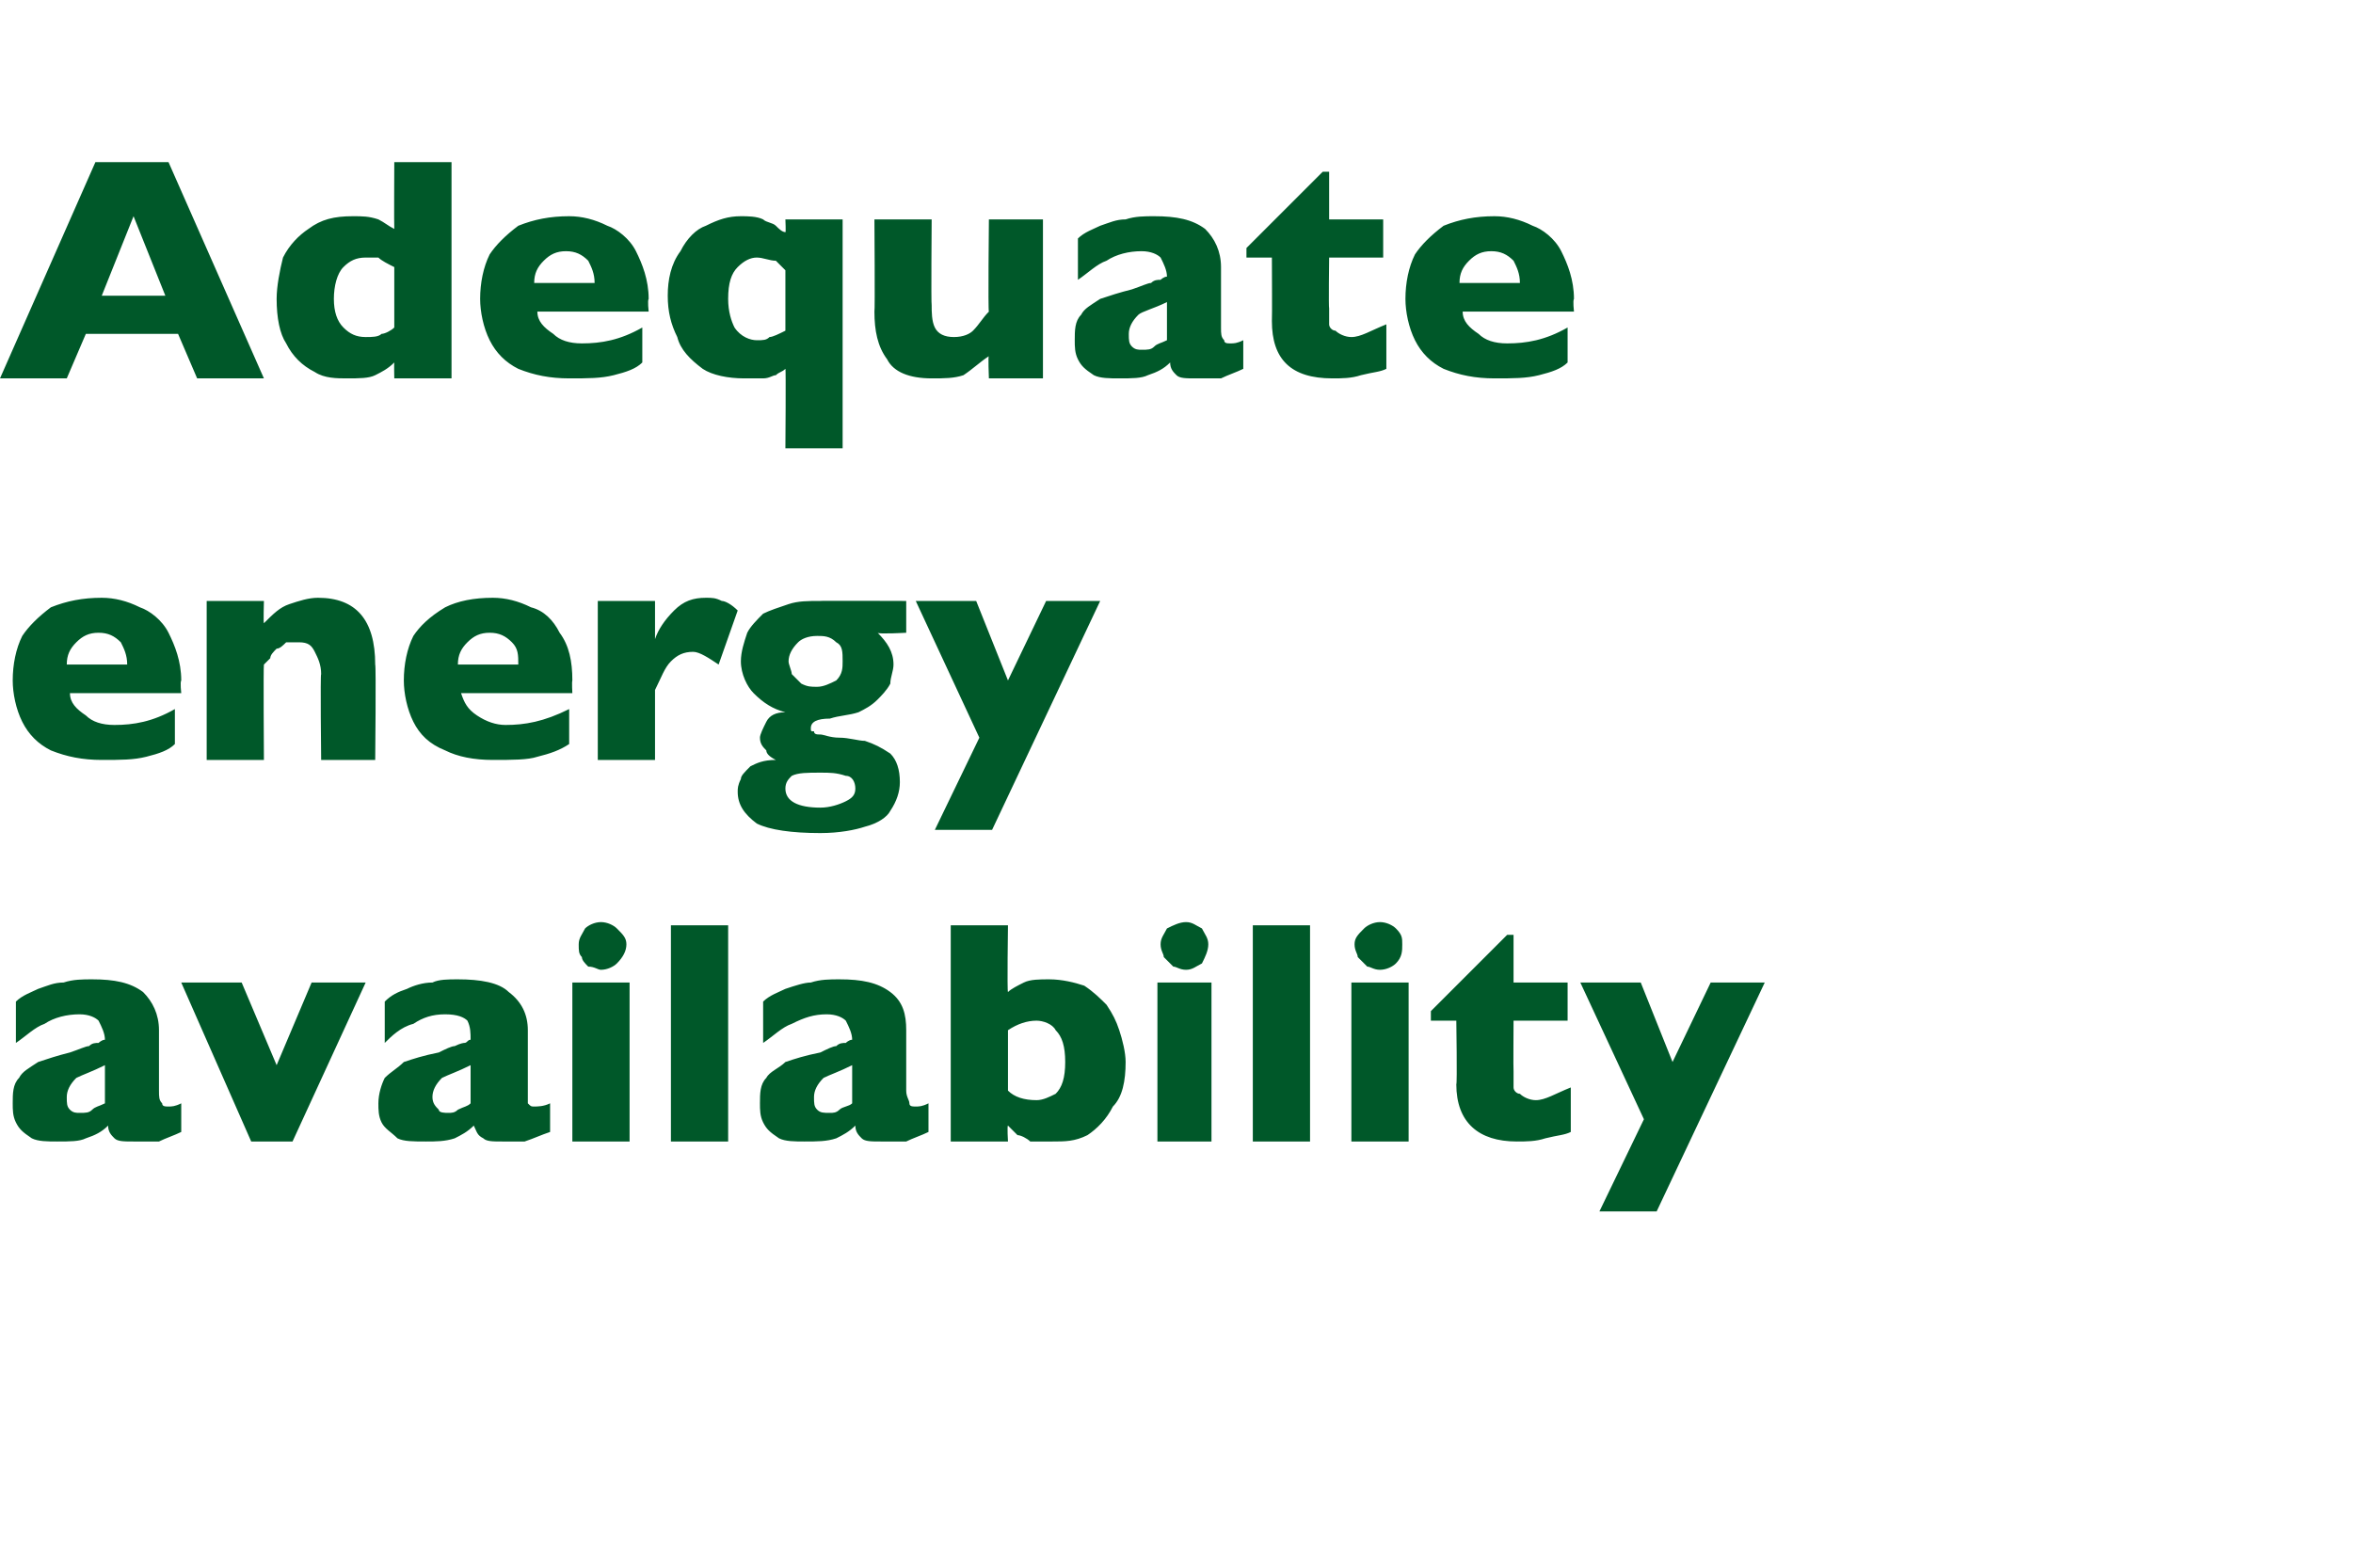 <?xml version="1.0" standalone="no"?><!DOCTYPE svg PUBLIC "-//W3C//DTD SVG 1.1//EN" "http://www.w3.org/Graphics/SVG/1.1/DTD/svg11.dtd"><svg xmlns="http://www.w3.org/2000/svg" version="1.1" width="74px" height="49.3px" viewBox="0 -5 74 49.3" style="top:-5px">  <desc>Adequate energy availability</desc>  <defs/>  <g id="Polygon182944">    <path d="M 5.7 30.6 C 5.5 30.7 5.2 30.8 5 30.9 C 4.8 30.9 4.5 30.9 4.2 30.9 C 3.9 30.9 3.7 30.9 3.6 30.8 C 3.5 30.7 3.4 30.6 3.4 30.4 C 3.2 30.6 3 30.7 2.7 30.8 C 2.5 30.9 2.2 30.9 1.8 30.9 C 1.5 30.9 1.2 30.9 1 30.8 C 0.7 30.6 0.6 30.5 0.5 30.3 C 0.4 30.1 0.4 29.9 0.4 29.7 C 0.4 29.4 0.4 29.1 0.6 28.9 C 0.7 28.7 0.9 28.6 1.2 28.4 C 1.5 28.3 1.8 28.2 2.2 28.1 C 2.5 28 2.7 27.9 2.8 27.9 C 2.9 27.8 3 27.8 3.1 27.8 C 3.1 27.8 3.2 27.7 3.3 27.7 C 3.3 27.5 3.2 27.3 3.1 27.1 C 3 27 2.8 26.9 2.5 26.9 C 2.1 26.9 1.7 27 1.4 27.2 C 1.1 27.3 0.8 27.6 0.5 27.8 C 0.5 27.8 0.5 26.5 0.5 26.5 C 0.7 26.3 1 26.2 1.2 26.1 C 1.5 26 1.7 25.9 2 25.9 C 2.3 25.8 2.6 25.8 2.9 25.8 C 3.6 25.8 4.1 25.9 4.5 26.2 C 4.8 26.5 5 26.9 5 27.4 C 5 27.4 5 29.3 5 29.3 C 5 29.5 5 29.6 5.1 29.7 C 5.1 29.8 5.2 29.8 5.3 29.8 C 5.4 29.8 5.5 29.8 5.7 29.7 C 5.7 29.7 5.7 30.6 5.7 30.6 Z M 3.3 29.7 C 3.3 29.7 3.3 28.5 3.3 28.5 C 2.9 28.7 2.6 28.8 2.4 28.9 C 2.2 29.1 2.1 29.3 2.1 29.5 C 2.1 29.7 2.1 29.8 2.2 29.9 C 2.3 30 2.4 30 2.5 30 C 2.7 30 2.8 30 2.9 29.9 C 3 29.8 3.1 29.8 3.3 29.7 Z M 11.5 25.9 L 9.2 30.9 L 7.9 30.9 L 5.7 25.9 L 7.6 25.9 L 8.7 28.5 L 9.8 25.9 L 11.5 25.9 Z M 17.3 30.6 C 17 30.7 16.8 30.8 16.5 30.9 C 16.3 30.9 16.1 30.9 15.8 30.9 C 15.5 30.9 15.3 30.9 15.2 30.8 C 15 30.7 15 30.6 14.9 30.4 C 14.7 30.6 14.5 30.7 14.3 30.8 C 14 30.9 13.7 30.9 13.4 30.9 C 13 30.9 12.7 30.9 12.5 30.8 C 12.3 30.6 12.1 30.5 12 30.3 C 11.9 30.1 11.9 29.9 11.9 29.7 C 11.9 29.4 12 29.1 12.1 28.9 C 12.3 28.7 12.5 28.6 12.7 28.4 C 13 28.3 13.3 28.2 13.8 28.1 C 14 28 14.2 27.9 14.3 27.9 C 14.5 27.8 14.6 27.8 14.6 27.8 C 14.7 27.8 14.7 27.7 14.8 27.7 C 14.8 27.5 14.8 27.3 14.7 27.1 C 14.6 27 14.4 26.9 14 26.9 C 13.6 26.9 13.3 27 13 27.2 C 12.6 27.3 12.3 27.6 12.1 27.8 C 12.1 27.8 12.1 26.5 12.1 26.5 C 12.3 26.3 12.5 26.2 12.8 26.1 C 13 26 13.3 25.9 13.6 25.9 C 13.8 25.8 14.1 25.8 14.4 25.8 C 15.1 25.8 15.7 25.9 16 26.2 C 16.4 26.5 16.6 26.9 16.6 27.4 C 16.6 27.4 16.6 29.3 16.6 29.3 C 16.6 29.5 16.6 29.6 16.6 29.7 C 16.7 29.8 16.7 29.8 16.8 29.8 C 16.9 29.8 17.1 29.8 17.3 29.7 C 17.3 29.7 17.3 30.6 17.3 30.6 Z M 14.8 29.7 C 14.8 29.7 14.8 28.5 14.8 28.5 C 14.4 28.7 14.1 28.8 13.9 28.9 C 13.7 29.1 13.6 29.3 13.6 29.5 C 13.6 29.7 13.7 29.8 13.8 29.9 C 13.8 30 14 30 14.1 30 C 14.2 30 14.3 30 14.4 29.9 C 14.6 29.8 14.7 29.8 14.8 29.7 Z M 19.7 24.7 C 19.7 24.9 19.6 25.1 19.4 25.3 C 19.3 25.4 19.1 25.5 18.9 25.5 C 18.8 25.5 18.7 25.4 18.5 25.4 C 18.4 25.3 18.3 25.2 18.3 25.1 C 18.2 25 18.2 24.9 18.2 24.7 C 18.2 24.5 18.3 24.4 18.4 24.2 C 18.5 24.1 18.7 24 18.9 24 C 19.1 24 19.3 24.1 19.4 24.2 C 19.6 24.4 19.7 24.5 19.7 24.7 Z M 19.8 30.9 L 18 30.9 L 18 25.9 L 19.8 25.9 L 19.8 30.9 Z M 22.9 30.9 L 21.1 30.9 L 21.1 24.1 L 22.9 24.1 L 22.9 30.9 Z M 29.2 30.6 C 29 30.7 28.7 30.8 28.5 30.9 C 28.3 30.9 28 30.9 27.7 30.9 C 27.4 30.9 27.2 30.9 27.1 30.8 C 27 30.7 26.9 30.6 26.9 30.4 C 26.7 30.6 26.5 30.7 26.3 30.8 C 26 30.9 25.7 30.9 25.3 30.9 C 25 30.9 24.7 30.9 24.5 30.8 C 24.2 30.6 24.1 30.5 24 30.3 C 23.9 30.1 23.9 29.9 23.9 29.7 C 23.9 29.4 23.9 29.1 24.1 28.9 C 24.2 28.7 24.5 28.6 24.7 28.4 C 25 28.3 25.3 28.2 25.8 28.1 C 26 28 26.2 27.9 26.3 27.9 C 26.4 27.8 26.5 27.8 26.6 27.8 C 26.6 27.8 26.7 27.7 26.8 27.7 C 26.8 27.5 26.7 27.3 26.6 27.1 C 26.5 27 26.3 26.9 26 26.9 C 25.6 26.9 25.3 27 24.9 27.2 C 24.6 27.3 24.3 27.6 24 27.8 C 24 27.8 24 26.5 24 26.5 C 24.2 26.3 24.5 26.2 24.7 26.1 C 25 26 25.3 25.9 25.5 25.9 C 25.8 25.8 26.1 25.8 26.4 25.8 C 27.1 25.8 27.6 25.9 28 26.2 C 28.4 26.5 28.5 26.9 28.5 27.4 C 28.5 27.4 28.5 29.3 28.5 29.3 C 28.5 29.5 28.6 29.6 28.6 29.7 C 28.6 29.8 28.7 29.8 28.8 29.8 C 28.9 29.8 29 29.8 29.2 29.7 C 29.2 29.7 29.2 30.6 29.2 30.6 Z M 26.8 29.7 C 26.8 29.7 26.8 28.5 26.8 28.5 C 26.4 28.7 26.1 28.8 25.9 28.9 C 25.7 29.1 25.6 29.3 25.6 29.5 C 25.6 29.7 25.6 29.8 25.7 29.9 C 25.8 30 25.9 30 26.1 30 C 26.2 30 26.3 30 26.4 29.9 C 26.5 29.8 26.7 29.8 26.8 29.7 Z M 35.4 28.4 C 35.4 29 35.3 29.5 35 29.8 C 34.8 30.2 34.5 30.5 34.2 30.7 C 33.8 30.9 33.5 30.9 33.1 30.9 C 32.9 30.9 32.6 30.9 32.4 30.9 C 32.3 30.8 32.1 30.7 32 30.7 C 31.9 30.6 31.8 30.5 31.7 30.4 C 31.67 30.41 31.7 30.9 31.7 30.9 L 29.9 30.9 L 29.9 24.1 L 31.7 24.1 C 31.7 24.1 31.67 26.18 31.7 26.2 C 31.8 26.1 32 26 32.2 25.9 C 32.4 25.8 32.7 25.8 33 25.8 C 33.4 25.8 33.8 25.9 34.1 26 C 34.4 26.2 34.6 26.4 34.8 26.6 C 35 26.9 35.1 27.1 35.2 27.4 C 35.3 27.7 35.4 28.1 35.4 28.4 Z M 33.5 28.4 C 33.5 27.9 33.4 27.6 33.2 27.4 C 33.1 27.2 32.8 27.1 32.6 27.1 C 32.3 27.1 32 27.2 31.7 27.4 C 31.7 27.4 31.7 29.3 31.7 29.3 C 31.9 29.5 32.2 29.6 32.6 29.6 C 32.8 29.6 33 29.5 33.2 29.4 C 33.4 29.2 33.5 28.9 33.5 28.4 Z M 38 24.7 C 38 24.9 37.9 25.1 37.8 25.3 C 37.6 25.4 37.5 25.5 37.3 25.5 C 37.1 25.5 37 25.4 36.9 25.4 C 36.8 25.3 36.7 25.2 36.6 25.1 C 36.6 25 36.5 24.9 36.5 24.7 C 36.5 24.5 36.6 24.4 36.7 24.2 C 36.9 24.1 37.1 24 37.3 24 C 37.5 24 37.6 24.1 37.8 24.2 C 37.9 24.4 38 24.5 38 24.7 Z M 38.1 30.9 L 36.4 30.9 L 36.4 25.9 L 38.1 25.9 L 38.1 30.9 Z M 41.2 30.9 L 39.4 30.9 L 39.4 24.1 L 41.2 24.1 L 41.2 30.9 Z M 44.1 24.7 C 44.1 24.9 44.1 25.1 43.9 25.3 C 43.8 25.4 43.6 25.5 43.4 25.5 C 43.2 25.5 43.1 25.4 43 25.4 C 42.9 25.3 42.8 25.2 42.7 25.1 C 42.7 25 42.6 24.9 42.6 24.7 C 42.6 24.5 42.7 24.4 42.9 24.2 C 43 24.1 43.2 24 43.4 24 C 43.6 24 43.8 24.1 43.9 24.2 C 44.1 24.4 44.1 24.5 44.1 24.7 Z M 44.3 30.9 L 42.5 30.9 L 42.5 25.9 L 44.3 25.9 L 44.3 30.9 Z M 49.4 30.6 C 49.2 30.7 49 30.7 48.6 30.8 C 48.3 30.9 48 30.9 47.7 30.9 C 46.5 30.9 45.8 30.3 45.8 29.1 C 45.83 29.09 45.8 27.1 45.8 27.1 L 45 27.1 L 45 26.8 L 47.4 24.4 L 47.6 24.4 L 47.6 25.9 L 49.3 25.9 L 49.3 27.1 L 47.6 27.1 C 47.6 27.1 47.59 28.7 47.6 28.7 C 47.6 28.9 47.6 29 47.6 29.2 C 47.6 29.3 47.7 29.4 47.8 29.4 C 47.9 29.5 48.1 29.6 48.3 29.6 C 48.6 29.6 48.9 29.4 49.4 29.2 C 49.4 29.2 49.4 30.6 49.4 30.6 Z M 55.5 25.9 L 52.1 33.1 L 50.3 33.1 L 51.7 30.2 L 49.7 25.9 L 51.6 25.9 L 52.6 28.4 L 53.8 25.9 L 55.5 25.9 Z " stroke="none" fill="#005829"/>  </g>  <g id="Polygon182943">    <path d="M 5.7 16.8 C 5.7 16.8 2.16 16.8 2.2 16.8 C 2.2 17.1 2.4 17.3 2.7 17.5 C 2.9 17.7 3.2 17.8 3.6 17.8 C 4.2 17.8 4.8 17.7 5.5 17.3 C 5.5 17.3 5.5 18.4 5.5 18.4 C 5.3 18.6 5 18.7 4.6 18.8 C 4.2 18.9 3.8 18.9 3.2 18.9 C 2.6 18.9 2.1 18.8 1.6 18.6 C 1.2 18.4 0.9 18.1 0.7 17.7 C 0.5 17.3 0.4 16.8 0.4 16.4 C 0.4 15.9 0.5 15.4 0.7 15 C 0.9 14.7 1.2 14.4 1.6 14.1 C 2.1 13.9 2.6 13.8 3.2 13.8 C 3.6 13.8 4 13.9 4.4 14.1 C 4.7 14.2 5.1 14.5 5.3 14.9 C 5.5 15.3 5.7 15.8 5.7 16.4 C 5.66 16.45 5.7 16.8 5.7 16.8 Z M 4 15.9 C 4 15.6 3.9 15.4 3.8 15.2 C 3.6 15 3.4 14.9 3.1 14.9 C 2.8 14.9 2.6 15 2.4 15.2 C 2.2 15.4 2.1 15.6 2.1 15.9 C 2.1 15.9 4 15.9 4 15.9 Z M 11.8 18.9 L 10.1 18.9 C 10.1 18.9 10.07 16.18 10.1 16.2 C 10.1 15.9 10 15.7 9.9 15.5 C 9.8 15.3 9.7 15.2 9.4 15.2 C 9.2 15.2 9.1 15.2 9 15.2 C 8.9 15.3 8.8 15.4 8.7 15.4 C 8.6 15.5 8.5 15.6 8.5 15.7 C 8.4 15.8 8.3 15.9 8.3 15.9 C 8.28 15.94 8.3 18.9 8.3 18.9 L 6.5 18.9 L 6.5 13.9 L 8.3 13.9 C 8.3 13.9 8.28 14.6 8.3 14.6 C 8.6 14.3 8.8 14.1 9.1 14 C 9.4 13.9 9.7 13.8 10 13.8 C 11.2 13.8 11.8 14.5 11.8 15.9 C 11.83 15.94 11.8 18.9 11.8 18.9 Z M 18 16.8 C 18 16.8 14.48 16.8 14.5 16.8 C 14.6 17.1 14.7 17.3 15 17.5 C 15.3 17.7 15.6 17.8 15.9 17.8 C 16.5 17.8 17.1 17.7 17.9 17.3 C 17.9 17.3 17.9 18.4 17.9 18.4 C 17.6 18.6 17.3 18.7 16.9 18.8 C 16.6 18.9 16.1 18.9 15.5 18.9 C 14.9 18.9 14.4 18.8 14 18.6 C 13.5 18.4 13.2 18.1 13 17.7 C 12.8 17.3 12.7 16.8 12.7 16.4 C 12.7 15.9 12.8 15.4 13 15 C 13.2 14.7 13.5 14.4 14 14.1 C 14.4 13.9 14.9 13.8 15.5 13.8 C 15.9 13.8 16.3 13.9 16.7 14.1 C 17.1 14.2 17.4 14.5 17.6 14.9 C 17.9 15.3 18 15.8 18 16.4 C 17.98 16.45 18 16.8 18 16.8 Z M 16.3 15.9 C 16.3 15.6 16.3 15.4 16.1 15.2 C 15.9 15 15.7 14.9 15.4 14.9 C 15.1 14.9 14.9 15 14.7 15.2 C 14.5 15.4 14.4 15.6 14.4 15.9 C 14.4 15.9 16.3 15.9 16.3 15.9 Z M 23.2 14.2 C 23.2 14.2 22.6 15.9 22.6 15.9 C 22.3 15.7 22 15.5 21.8 15.5 C 21.5 15.5 21.3 15.6 21.1 15.8 C 20.9 16 20.8 16.3 20.6 16.7 C 20.6 16.72 20.6 18.9 20.6 18.9 L 18.8 18.9 L 18.8 13.9 L 20.6 13.9 C 20.6 13.9 20.6 15.09 20.6 15.1 C 20.7 14.8 20.9 14.5 21.2 14.2 C 21.5 13.9 21.8 13.8 22.2 13.8 C 22.4 13.8 22.5 13.8 22.7 13.9 C 22.8 13.9 23 14 23.2 14.2 Z M 28.5 14.9 C 28.5 14.9 27.62 14.95 27.6 14.9 C 27.9 15.2 28.1 15.5 28.1 15.9 C 28.1 16.1 28 16.3 28 16.5 C 27.9 16.7 27.7 16.9 27.6 17 C 27.4 17.2 27.2 17.3 27 17.4 C 26.7 17.5 26.4 17.5 26.1 17.6 C 25.7 17.6 25.5 17.7 25.5 17.9 C 25.5 18 25.5 18 25.6 18 C 25.6 18.1 25.7 18.1 25.8 18.1 C 25.9 18.1 26.1 18.2 26.4 18.2 C 26.7 18.2 27 18.3 27.2 18.3 C 27.5 18.4 27.7 18.5 28 18.7 C 28.2 18.9 28.3 19.2 28.3 19.6 C 28.3 19.9 28.2 20.2 28 20.5 C 27.9 20.7 27.6 20.9 27.2 21 C 26.9 21.1 26.4 21.2 25.8 21.2 C 24.9 21.2 24.2 21.1 23.8 20.9 C 23.4 20.6 23.2 20.3 23.2 19.9 C 23.2 19.8 23.2 19.7 23.3 19.5 C 23.3 19.4 23.4 19.3 23.6 19.1 C 23.8 19 24 18.9 24.4 18.9 C 24.2 18.8 24.1 18.7 24.1 18.6 C 24 18.5 23.9 18.4 23.9 18.2 C 23.9 18.1 24 17.9 24.1 17.7 C 24.2 17.5 24.4 17.4 24.7 17.4 C 24.3 17.3 24 17.1 23.7 16.8 C 23.5 16.6 23.3 16.2 23.3 15.8 C 23.3 15.5 23.4 15.2 23.5 14.9 C 23.6 14.7 23.8 14.5 24 14.3 C 24.2 14.2 24.5 14.1 24.8 14 C 25.1 13.9 25.4 13.9 25.8 13.9 C 25.76 13.89 28.5 13.9 28.5 13.9 L 28.5 14.9 Z M 26.5 15.8 C 26.5 15.5 26.5 15.3 26.3 15.2 C 26.1 15 25.9 15 25.7 15 C 25.4 15 25.2 15.1 25.1 15.2 C 24.9 15.4 24.8 15.6 24.8 15.8 C 24.8 15.9 24.9 16.1 24.9 16.2 C 25 16.3 25.1 16.4 25.2 16.5 C 25.4 16.6 25.5 16.6 25.7 16.6 C 25.9 16.6 26.1 16.5 26.3 16.4 C 26.5 16.2 26.5 16 26.5 15.8 Z M 26.9 19.8 C 26.9 19.6 26.8 19.4 26.6 19.4 C 26.3 19.3 26.1 19.3 25.8 19.3 C 25.4 19.3 25.1 19.3 24.9 19.4 C 24.8 19.5 24.7 19.6 24.7 19.8 C 24.7 20.2 25.1 20.4 25.8 20.4 C 26.1 20.4 26.4 20.3 26.6 20.2 C 26.8 20.1 26.9 20 26.9 19.8 Z M 34.6 13.9 L 31.2 21.1 L 29.4 21.1 L 30.8 18.2 L 28.8 13.9 L 30.7 13.9 L 31.7 16.4 L 32.9 13.9 L 34.6 13.9 Z " stroke="none" fill="#005829"/>  </g>  <g id="Polygon182942">    <path d="M 8.3 6.9 L 6.2 6.9 L 5.6 5.5 L 2.7 5.5 L 2.1 6.9 L 0 6.9 L 3 0.1 L 5.3 0.1 L 8.3 6.9 Z M 5.2 4.3 L 4.2 1.8 L 3.2 4.3 L 5.2 4.3 Z M 14.2 6.9 L 12.4 6.9 C 12.4 6.9 12.39 6.41 12.4 6.4 C 12.2 6.6 12 6.7 11.8 6.8 C 11.6 6.9 11.3 6.9 10.9 6.9 C 10.6 6.9 10.2 6.9 9.9 6.7 C 9.5 6.5 9.2 6.2 9 5.8 C 8.8 5.5 8.7 5 8.7 4.4 C 8.7 4 8.8 3.5 8.9 3.1 C 9.1 2.7 9.4 2.4 9.7 2.2 C 10.1 1.9 10.5 1.8 11.1 1.8 C 11.4 1.8 11.6 1.8 11.9 1.9 C 12.1 2 12.2 2.1 12.4 2.2 C 12.39 2.18 12.4 0.1 12.4 0.1 L 14.2 0.1 L 14.2 6.9 Z M 12.4 5.3 C 12.4 5.3 12.4 3.4 12.4 3.4 C 12.2 3.3 12 3.2 11.9 3.1 C 11.8 3.1 11.7 3.1 11.5 3.1 C 11.2 3.1 11 3.2 10.8 3.4 C 10.6 3.6 10.5 4 10.5 4.4 C 10.5 4.8 10.6 5.1 10.8 5.3 C 11 5.5 11.2 5.6 11.5 5.6 C 11.7 5.6 11.9 5.6 12 5.5 C 12.1 5.5 12.3 5.4 12.4 5.3 Z M 20.4 4.8 C 20.4 4.8 16.86 4.8 16.9 4.8 C 16.9 5.1 17.1 5.3 17.4 5.5 C 17.6 5.7 17.9 5.8 18.3 5.8 C 18.9 5.8 19.5 5.7 20.2 5.3 C 20.2 5.3 20.2 6.4 20.2 6.4 C 20 6.6 19.7 6.7 19.3 6.8 C 18.9 6.9 18.5 6.9 17.9 6.9 C 17.3 6.9 16.8 6.8 16.3 6.6 C 15.9 6.4 15.6 6.1 15.4 5.7 C 15.2 5.3 15.1 4.8 15.1 4.4 C 15.1 3.9 15.2 3.4 15.4 3 C 15.6 2.7 15.9 2.4 16.3 2.1 C 16.8 1.9 17.3 1.8 17.9 1.8 C 18.3 1.8 18.7 1.9 19.1 2.1 C 19.4 2.2 19.8 2.5 20 2.9 C 20.2 3.3 20.4 3.8 20.4 4.4 C 20.36 4.45 20.4 4.8 20.4 4.8 Z M 18.7 3.9 C 18.7 3.6 18.6 3.4 18.5 3.2 C 18.3 3 18.1 2.9 17.8 2.9 C 17.5 2.9 17.3 3 17.1 3.2 C 16.9 3.4 16.8 3.6 16.8 3.9 C 16.8 3.9 18.7 3.9 18.7 3.9 Z M 26.5 9.1 L 24.7 9.1 C 24.7 9.1 24.72 6.57 24.7 6.6 C 24.6 6.7 24.5 6.7 24.4 6.8 C 24.3 6.8 24.2 6.9 24 6.9 C 23.8 6.9 23.6 6.9 23.4 6.9 C 22.9 6.9 22.4 6.8 22.1 6.6 C 21.7 6.3 21.4 6 21.3 5.6 C 21.1 5.2 21 4.8 21 4.3 C 21 3.8 21.1 3.3 21.4 2.9 C 21.6 2.5 21.9 2.2 22.2 2.1 C 22.6 1.9 22.9 1.8 23.3 1.8 C 23.5 1.8 23.8 1.8 24 1.9 C 24.1 2 24.3 2 24.4 2.1 C 24.5 2.2 24.6 2.3 24.7 2.3 C 24.72 2.34 24.7 1.9 24.7 1.9 L 26.5 1.9 L 26.5 9.1 Z M 24.7 5.4 C 24.7 5.4 24.7 3.5 24.7 3.5 C 24.6 3.4 24.5 3.3 24.4 3.2 C 24.2 3.2 24 3.1 23.8 3.1 C 23.6 3.1 23.4 3.2 23.2 3.4 C 23 3.6 22.9 3.9 22.9 4.4 C 22.9 4.8 23 5.1 23.1 5.3 C 23.3 5.6 23.6 5.7 23.8 5.7 C 24 5.7 24.1 5.7 24.2 5.6 C 24.3 5.6 24.5 5.5 24.7 5.4 Z M 32.8 6.9 L 31.1 6.9 C 31.1 6.9 31.07 6.15 31.1 6.2 C 30.8 6.4 30.6 6.6 30.3 6.8 C 30 6.9 29.7 6.9 29.3 6.9 C 28.6 6.9 28.1 6.7 27.9 6.3 C 27.6 5.9 27.5 5.4 27.5 4.8 C 27.52 4.81 27.5 1.9 27.5 1.9 L 29.3 1.9 C 29.3 1.9 29.28 4.58 29.3 4.6 C 29.3 4.8 29.3 5.1 29.4 5.3 C 29.5 5.5 29.7 5.6 30 5.6 C 30.3 5.6 30.5 5.5 30.6 5.4 C 30.8 5.2 30.9 5 31.1 4.8 C 31.07 4.81 31.1 1.9 31.1 1.9 L 32.8 1.9 L 32.8 6.9 Z M 39.1 6.6 C 38.9 6.7 38.6 6.8 38.4 6.9 C 38.2 6.9 37.9 6.9 37.6 6.9 C 37.3 6.9 37.1 6.9 37 6.8 C 36.9 6.7 36.8 6.6 36.8 6.4 C 36.6 6.6 36.4 6.7 36.1 6.8 C 35.9 6.9 35.6 6.9 35.2 6.9 C 34.9 6.9 34.6 6.9 34.4 6.8 C 34.1 6.6 34 6.5 33.9 6.3 C 33.8 6.1 33.8 5.9 33.8 5.7 C 33.8 5.4 33.8 5.1 34 4.9 C 34.1 4.7 34.3 4.6 34.6 4.4 C 34.9 4.3 35.2 4.2 35.6 4.1 C 35.9 4 36.1 3.9 36.2 3.9 C 36.3 3.8 36.4 3.8 36.5 3.8 C 36.5 3.8 36.6 3.7 36.7 3.7 C 36.7 3.5 36.6 3.3 36.5 3.1 C 36.4 3 36.2 2.9 35.9 2.9 C 35.5 2.9 35.1 3 34.8 3.2 C 34.5 3.3 34.2 3.6 33.9 3.8 C 33.9 3.8 33.9 2.5 33.9 2.5 C 34.1 2.3 34.4 2.2 34.6 2.1 C 34.9 2 35.1 1.9 35.4 1.9 C 35.7 1.8 36 1.8 36.3 1.8 C 37 1.8 37.5 1.9 37.9 2.2 C 38.2 2.5 38.4 2.9 38.4 3.4 C 38.4 3.4 38.4 5.3 38.4 5.3 C 38.4 5.5 38.4 5.6 38.5 5.7 C 38.5 5.8 38.6 5.8 38.7 5.8 C 38.8 5.8 38.9 5.8 39.1 5.7 C 39.1 5.7 39.1 6.6 39.1 6.6 Z M 36.7 5.7 C 36.7 5.7 36.7 4.5 36.7 4.5 C 36.3 4.7 35.9 4.8 35.8 4.9 C 35.6 5.1 35.5 5.3 35.5 5.5 C 35.5 5.7 35.5 5.8 35.6 5.9 C 35.7 6 35.8 6 35.9 6 C 36.1 6 36.2 6 36.3 5.9 C 36.4 5.8 36.5 5.8 36.7 5.7 Z M 43.6 6.6 C 43.4 6.7 43.2 6.7 42.8 6.8 C 42.5 6.9 42.2 6.9 41.9 6.9 C 40.6 6.9 40 6.3 40 5.1 C 40.01 5.09 40 3.1 40 3.1 L 39.2 3.1 L 39.2 2.8 L 41.6 0.4 L 41.8 0.4 L 41.8 1.9 L 43.5 1.9 L 43.5 3.1 L 41.8 3.1 C 41.8 3.1 41.78 4.7 41.8 4.7 C 41.8 4.9 41.8 5 41.8 5.2 C 41.8 5.3 41.9 5.4 42 5.4 C 42.1 5.5 42.3 5.6 42.5 5.6 C 42.8 5.6 43.1 5.4 43.6 5.2 C 43.6 5.2 43.6 6.6 43.6 6.6 Z M 49.5 4.8 C 49.5 4.8 45.96 4.8 46 4.8 C 46 5.1 46.2 5.3 46.5 5.5 C 46.7 5.7 47 5.8 47.4 5.8 C 48 5.8 48.6 5.7 49.3 5.3 C 49.3 5.3 49.3 6.4 49.3 6.4 C 49.1 6.6 48.8 6.7 48.4 6.8 C 48 6.9 47.6 6.9 47 6.9 C 46.4 6.9 45.9 6.8 45.4 6.6 C 45 6.4 44.7 6.1 44.5 5.7 C 44.3 5.3 44.2 4.8 44.2 4.4 C 44.2 3.9 44.3 3.4 44.5 3 C 44.7 2.7 45 2.4 45.4 2.1 C 45.9 1.9 46.4 1.8 47 1.8 C 47.4 1.8 47.8 1.9 48.2 2.1 C 48.5 2.2 48.9 2.5 49.1 2.9 C 49.3 3.3 49.5 3.8 49.5 4.4 C 49.46 4.45 49.5 4.8 49.5 4.8 Z M 47.8 3.9 C 47.8 3.6 47.7 3.4 47.6 3.2 C 47.4 3 47.2 2.9 46.9 2.9 C 46.6 2.9 46.4 3 46.2 3.2 C 46 3.4 45.9 3.6 45.9 3.9 C 45.9 3.9 47.8 3.9 47.8 3.9 Z " stroke="none" fill="#005829"/>  </g></svg>